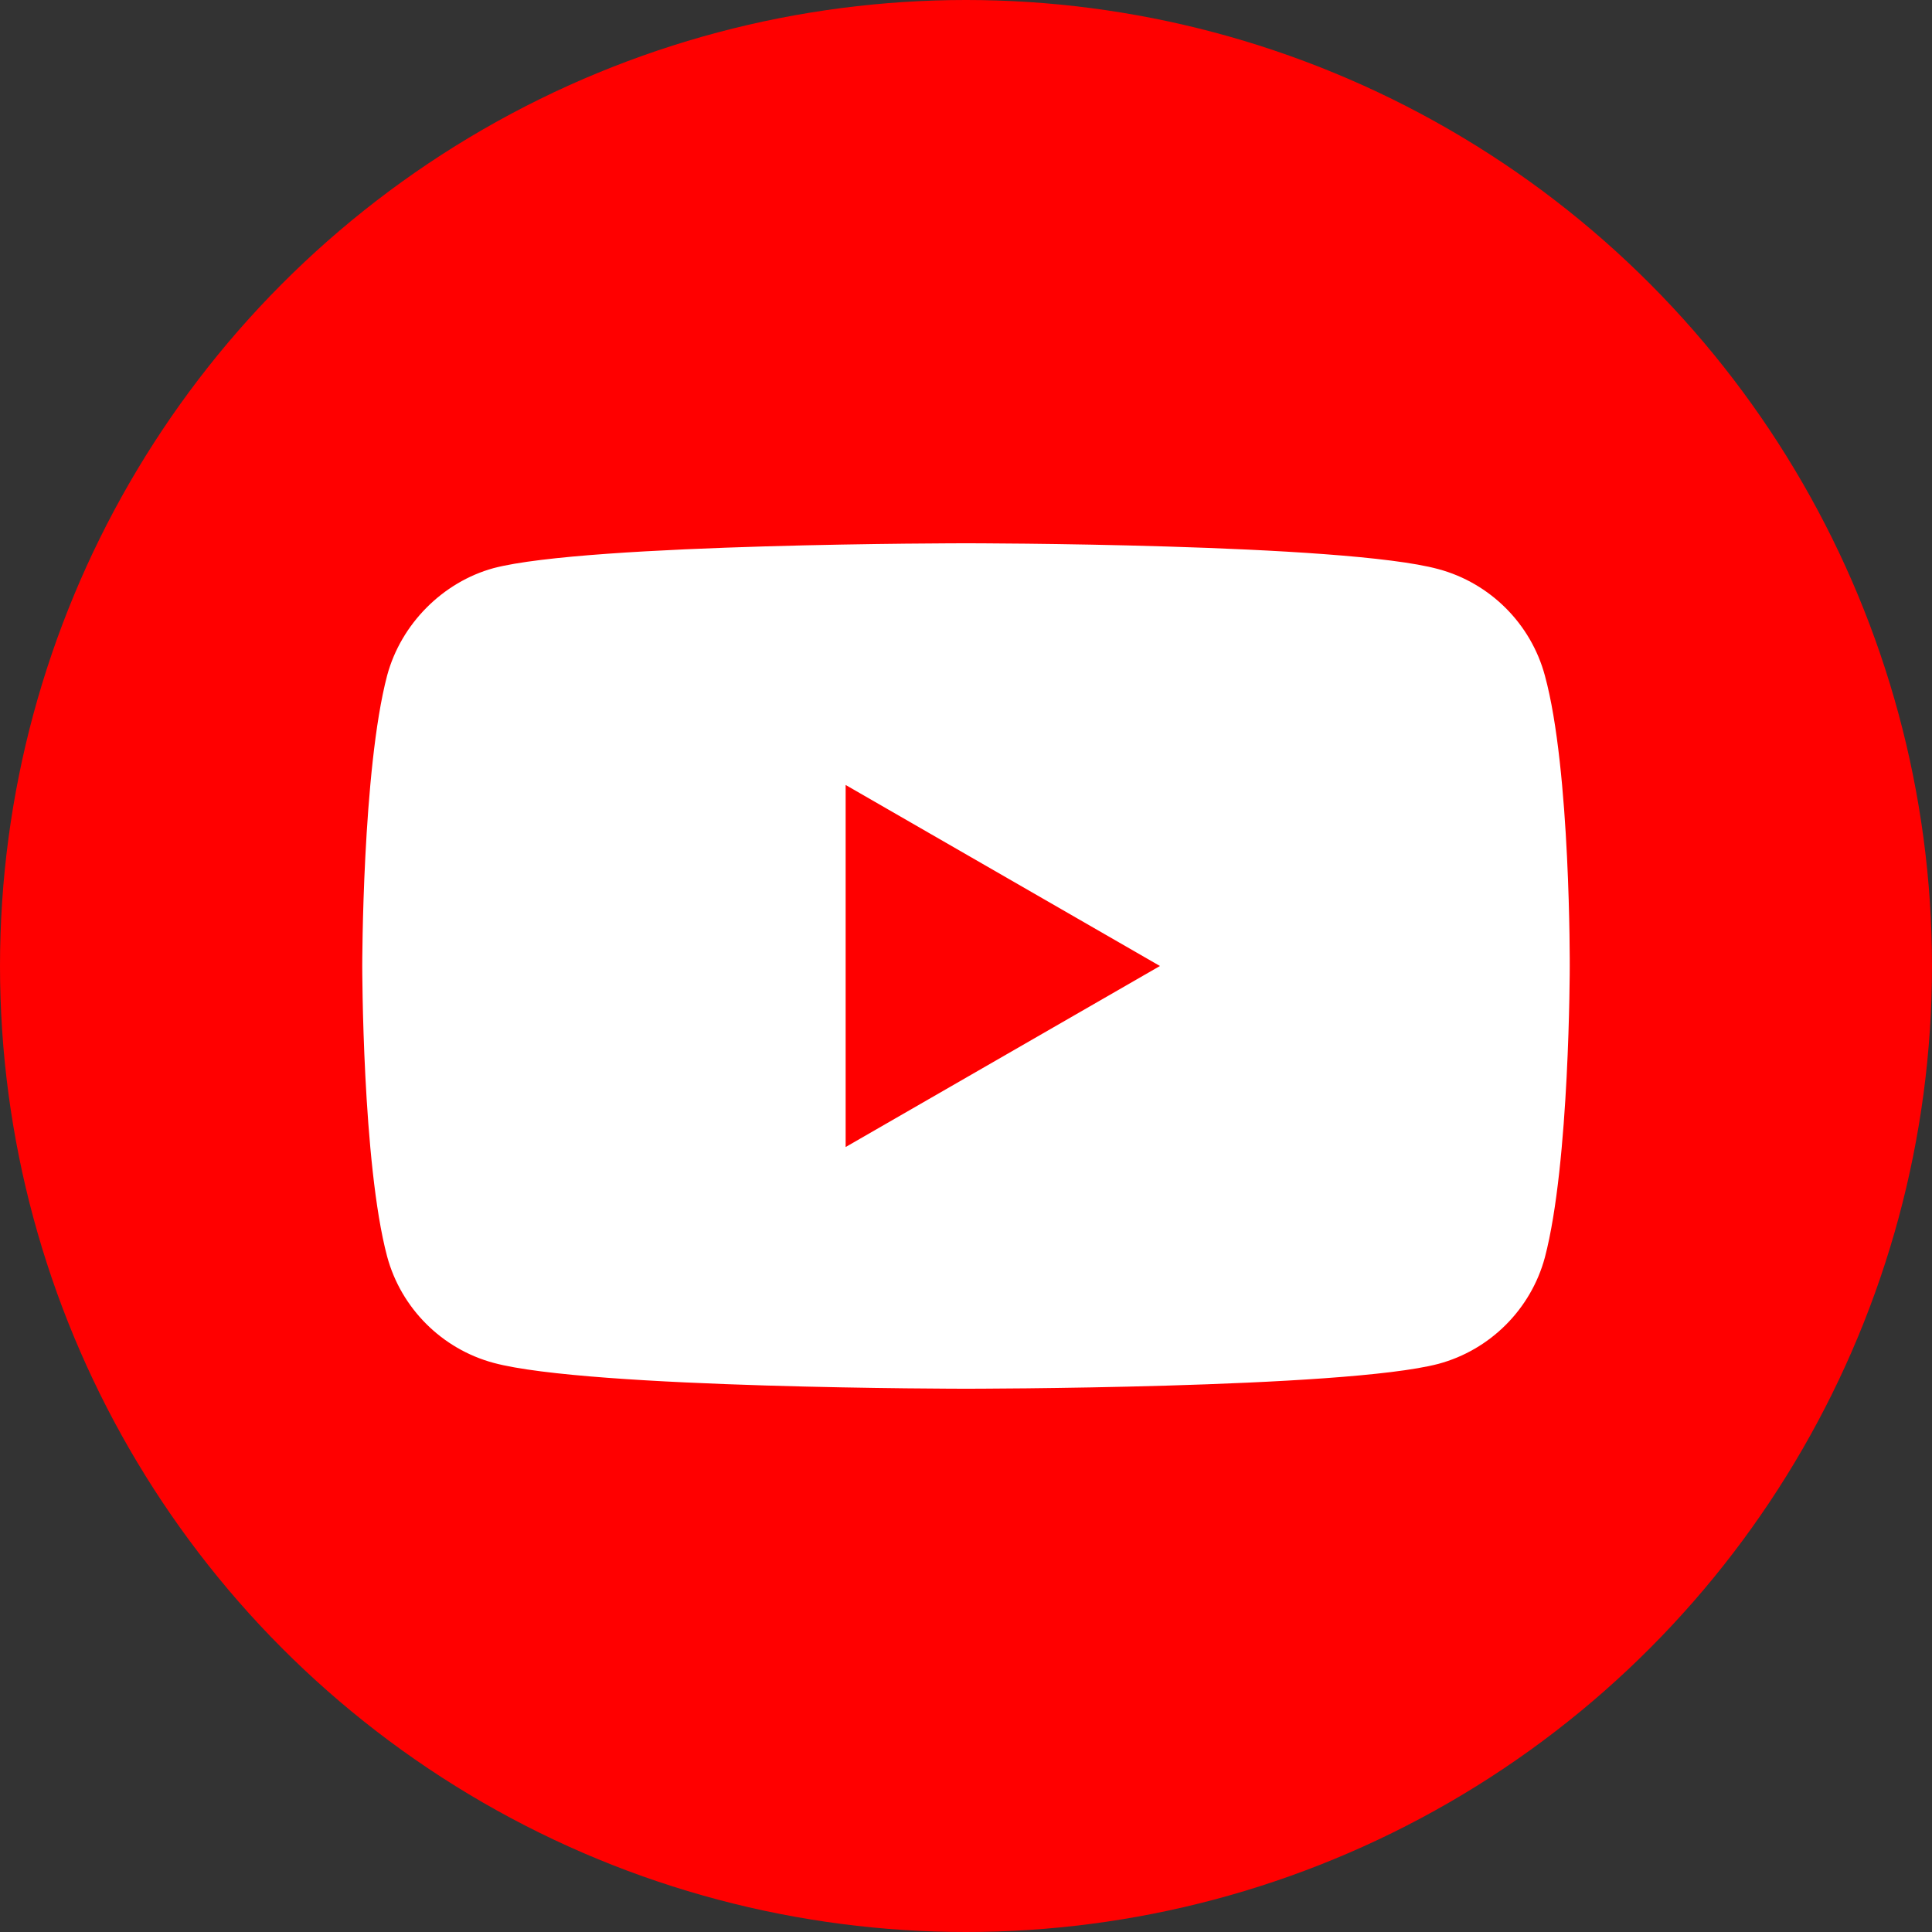 <?xml version="1.0" encoding="UTF-8"?> <svg xmlns="http://www.w3.org/2000/svg" width="192" height="192" viewBox="0 0 192 192" fill="none"><rect x="0" y="0" width="192" height="192" fill="#333333" stroke="none"/> <circle cx="96" cy="96" r="96" fill="#FF0000"></circle> <path fill-rule="evenodd" clip-rule="evenodd" d="M142.952 56.56C148.092 57.944 152.144 61.997 153.528 67.137C156.098 76.527 155.999 96.099 155.999 96.099C155.999 96.099 155.999 115.572 153.528 124.962C152.144 130.102 148.092 134.155 142.952 135.538C133.561 138.01 96 138.01 96 138.01C96 138.01 58.537 138.01 49.048 135.44C43.908 134.056 39.855 130.003 38.471 124.863C36 115.572 36 96 36 96C36 96 36 76.527 38.471 67.137C39.855 61.997 44.007 57.845 49.048 56.461C58.438 53.99 96 53.99 96 53.99C96 53.99 133.561 53.99 142.952 56.56ZM115.275 96L84.039 113.99V78.01L115.275 96Z" fill="white"></path> </svg> 